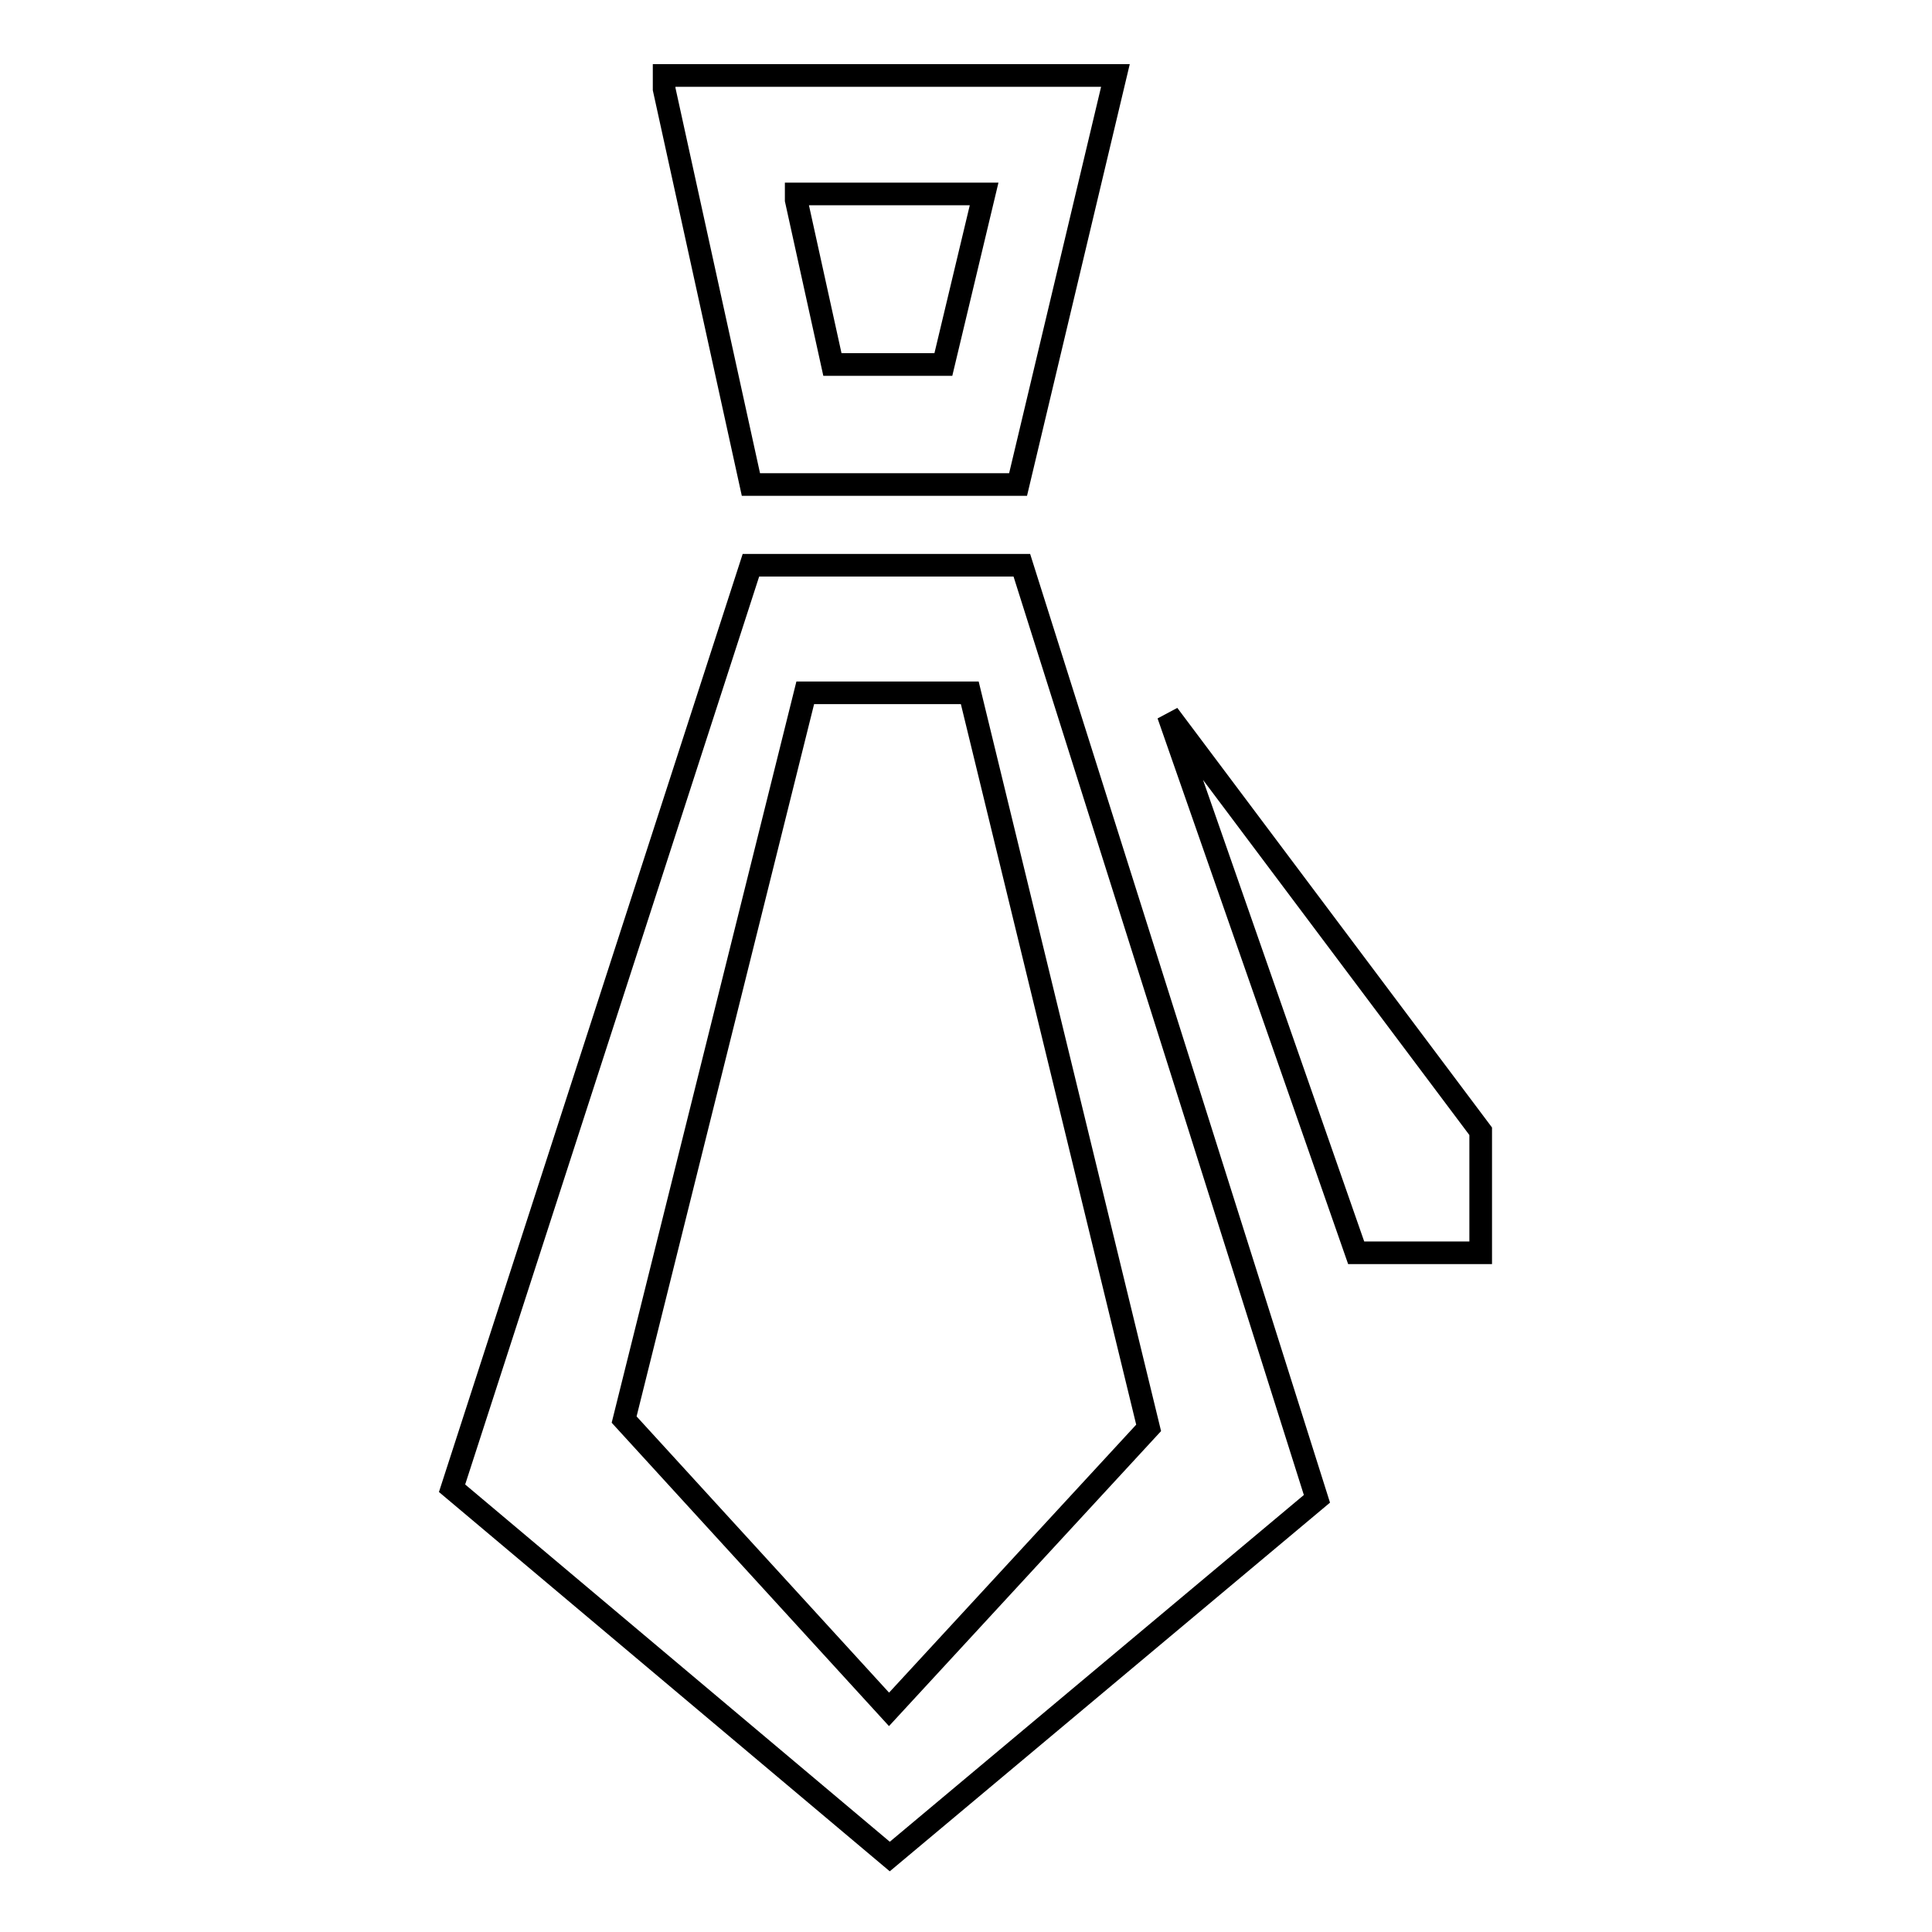<?xml version="1.0" encoding="utf-8"?>
<!-- Svg Vector Icons : http://www.onlinewebfonts.com/icon -->
<!DOCTYPE svg PUBLIC "-//W3C//DTD SVG 1.1//EN" "http://www.w3.org/Graphics/SVG/1.1/DTD/svg11.dtd">
<svg version="1.1" xmlns="http://www.w3.org/2000/svg" xmlns:xlink="http://www.w3.org/1999/xlink" x="0px" y="0px" viewBox="0 0 256 256" enable-background="new 0 0 256 256" xml:space="preserve">
<g><g><path stroke-width="3" fill-opacity="0" stroke="#000000"  d="M196.1,166h-16.4l-24.9-71.3l41.4,55.2V166L196.1,166z"/><path stroke-width="3" fill-opacity="0" stroke="#000000"  d="M88,10v1.8l11.5,52.4h35.4L147.8,10H88z M125,48.3h-14.7l-4.8-21.8v-0.8h24.9L125,48.3z"/><path stroke-width="3" fill-opacity="0" stroke="#000000"  d="M135.4,74.9H99.5L59.9,197.2l58,48.8l56.6-47.4L135.4,74.9z M82.7,188.1l24-96.3h21.8l23.7,97.4l-34.4,37.3L82.7,188.1z"/></g></g>
</svg>